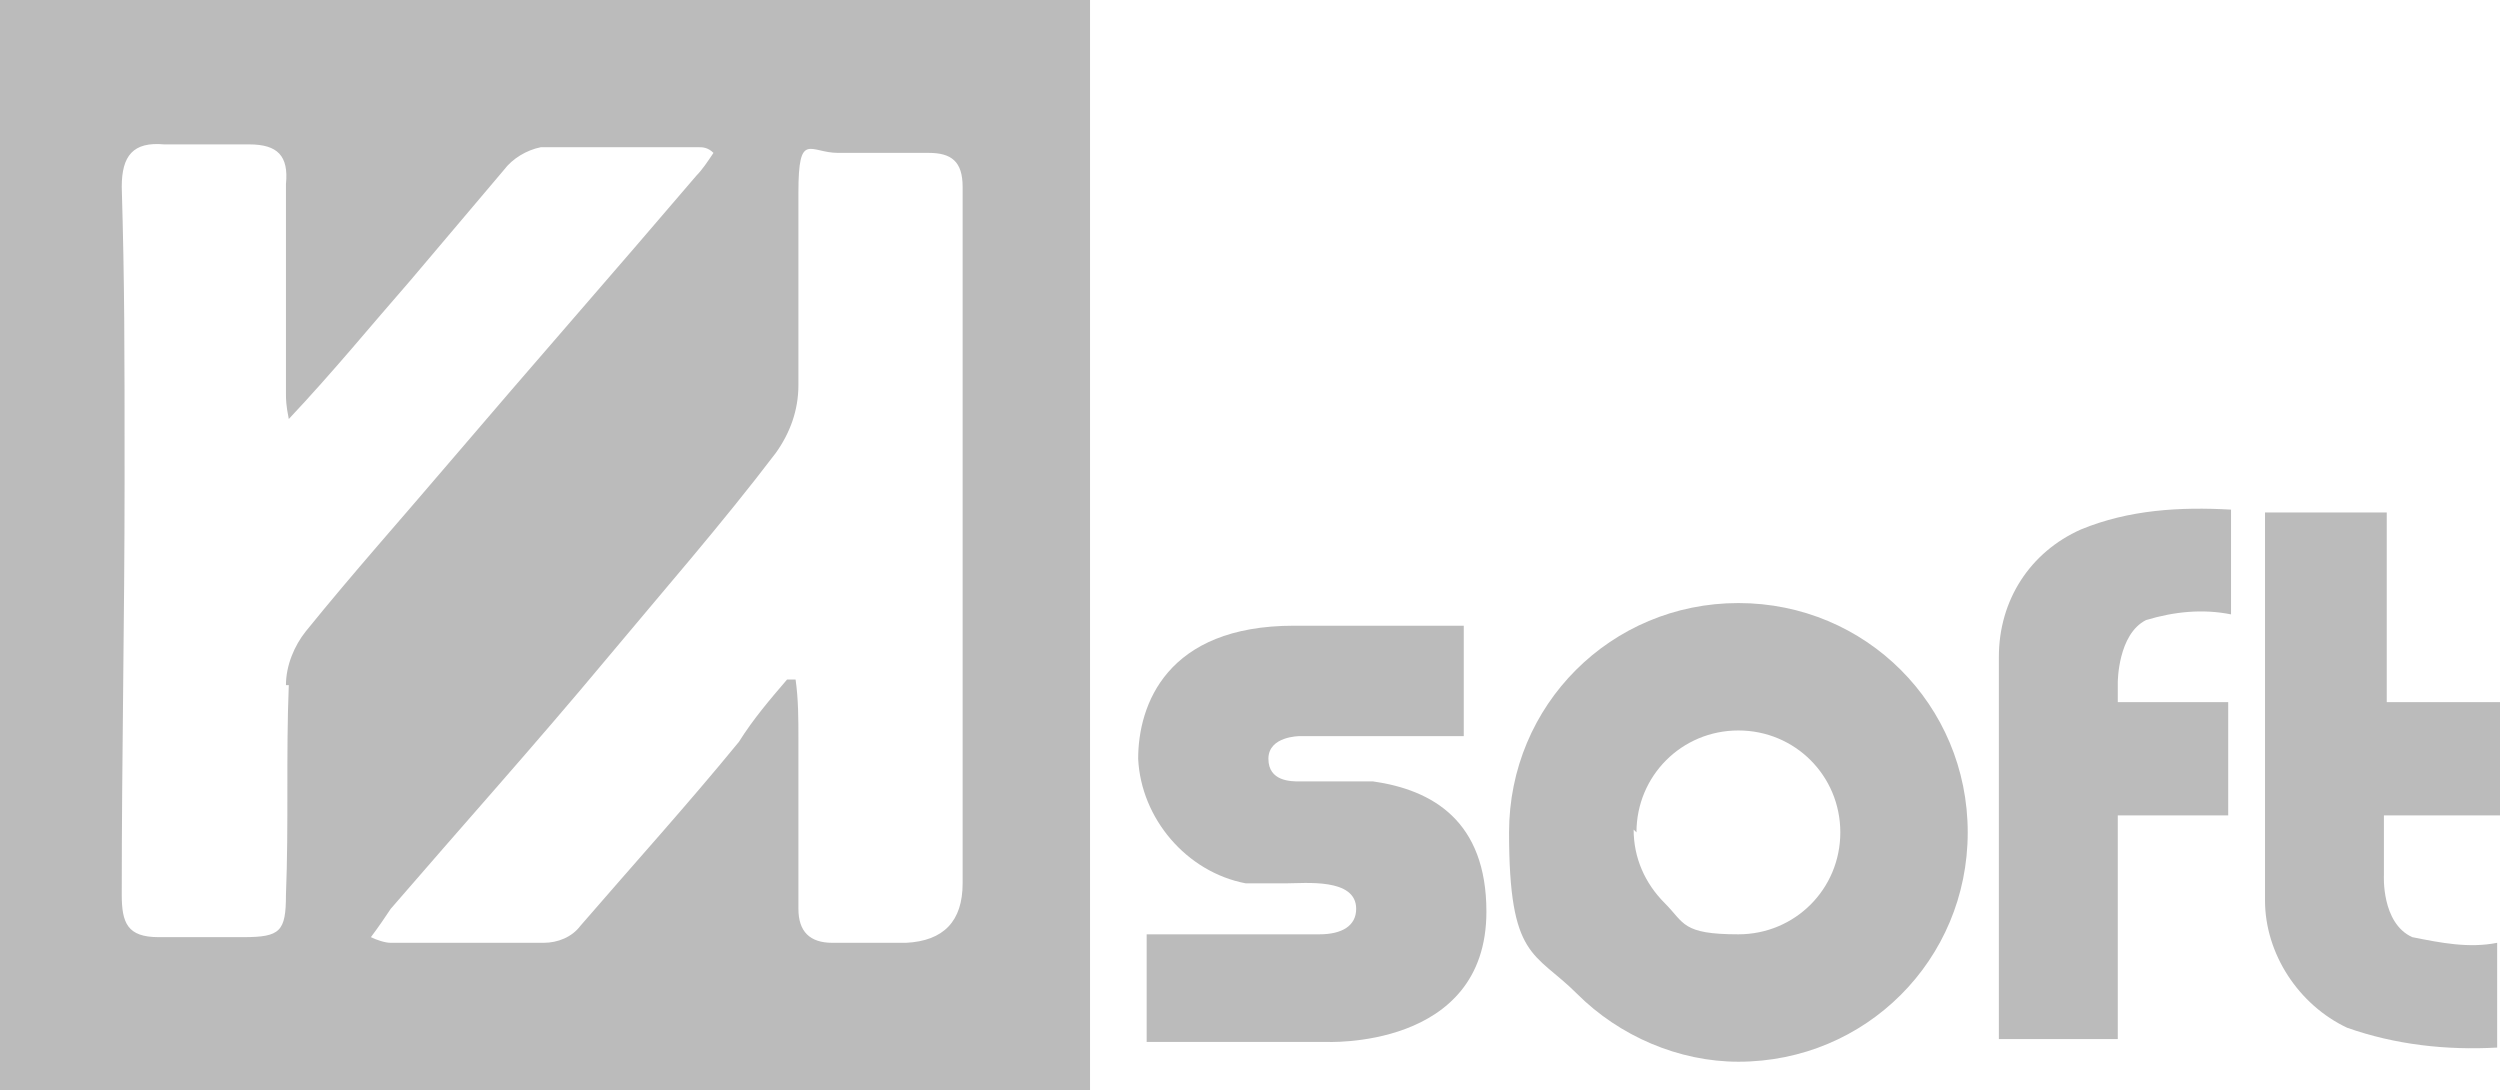 <?xml version="1.0" encoding="UTF-8"?> <svg xmlns="http://www.w3.org/2000/svg" version="1.1" viewBox="0 0 88.3 38.5" width="88.3" height="38.5"><g fill="#bbb"><path d="M61.4,37.5c4.5,0,8.1-3.6,8.1-8.1s-3.6-8.1-8.1-8.1-8.1,3.6-8.1,8.1.9,4.2,2.4,5.7,3.6,2.4,5.7,2.4M57.8,29.4c0-2,1.6-3.6,3.6-3.6s3.6,1.6,3.6,3.6-1.6,3.6-3.6,3.6-1.9-.4-2.6-1.1c-.7-.7-1.1-1.6-1.1-2.6"></path><path d="M78.7,24.8h-3.9v-.7s0-1.7,1-2.2c1-.3,2-.4,3-.2v-3.7c-1.8-.1-3.6,0-5.3.7-1.8.8-2.9,2.5-2.9,4.5v13.5h4.2v-7.9h3.9s0-4,0-4Z"></path><path d="M84.3,28.8h4v-4h-4v-6.7h-4.3v13.7c0,1.9,1.2,3.7,2.9,4.5,1.7.6,3.5.8,5.3.7v-3.7c-1,.2-2,0-3-.2-1.1-.5-1-2.2-1-2.2v-2.1h0Z"></path><path d="M40.5,33h6.1c.8,0,1.3-.3,1.3-.9,0-1.1-1.8-.9-2.5-.9h-1.4c-2.1-.4-3.7-2.3-3.8-4.4,0-1.9,1-4.7,5.5-4.7h6v3.9h-5.8s-1.1,0-1.1.8.8.8,1.1.8h2.6c2.1.3,4,1.4,4,4.6,0,4.9-5.7,4.6-5.7,4.6h-6.3v-3.7h0Z"></path><path d="M0,0v38.5h38.5V0H0ZM10.2,24.2c-.1,2.5,0,4.9-.1,7.4,0,1.3-.2,1.5-1.5,1.5h-3c-1.1,0-1.3-.5-1.3-1.5,0-4.9.1-9.7.1-14.6s0-6.9-.1-10.4c0-1.1.4-1.6,1.5-1.5h3c1,0,1.4.4,1.3,1.4v7.4c0,.2,0,.4.1.9h0c1.6-1.7,2.9-3.3,4.3-4.9,1.1-1.3,2.2-2.6,3.3-3.9.3-.4.8-.7,1.3-.8h5.6c.1,0,.3,0,.5.2-.2.3-.4.6-.6.8-2.9,3.4-5.8,6.7-8.7,10.1-1.7,2-3.4,3.9-5.1,6-.4.5-.7,1.2-.7,1.9ZM34,22.4v8.8q0,2-2,2.1h-2.6c-.8,0-1.2-.4-1.2-1.2v-6c0-.7,0-1.4-.1-2.1,0,0-.2,0-.3,0-.6.7-1.2,1.4-1.7,2.2-1.8,2.2-3.7,4.3-5.6,6.5-.3.4-.8.6-1.3.6h-5.4c-.2,0-.5-.1-.7-.2.3-.4.5-.7.7-1,2.5-2.9,5.1-5.8,7.6-8.8,2-2.4,4.1-4.8,6-7.3.5-.7.8-1.5.8-2.4,0-2.3,0-4.6,0-6.8s.4-1.4,1.4-1.4h3.2c.8,0,1.2.3,1.2,1.2v15.9Z"></path></g></svg> 